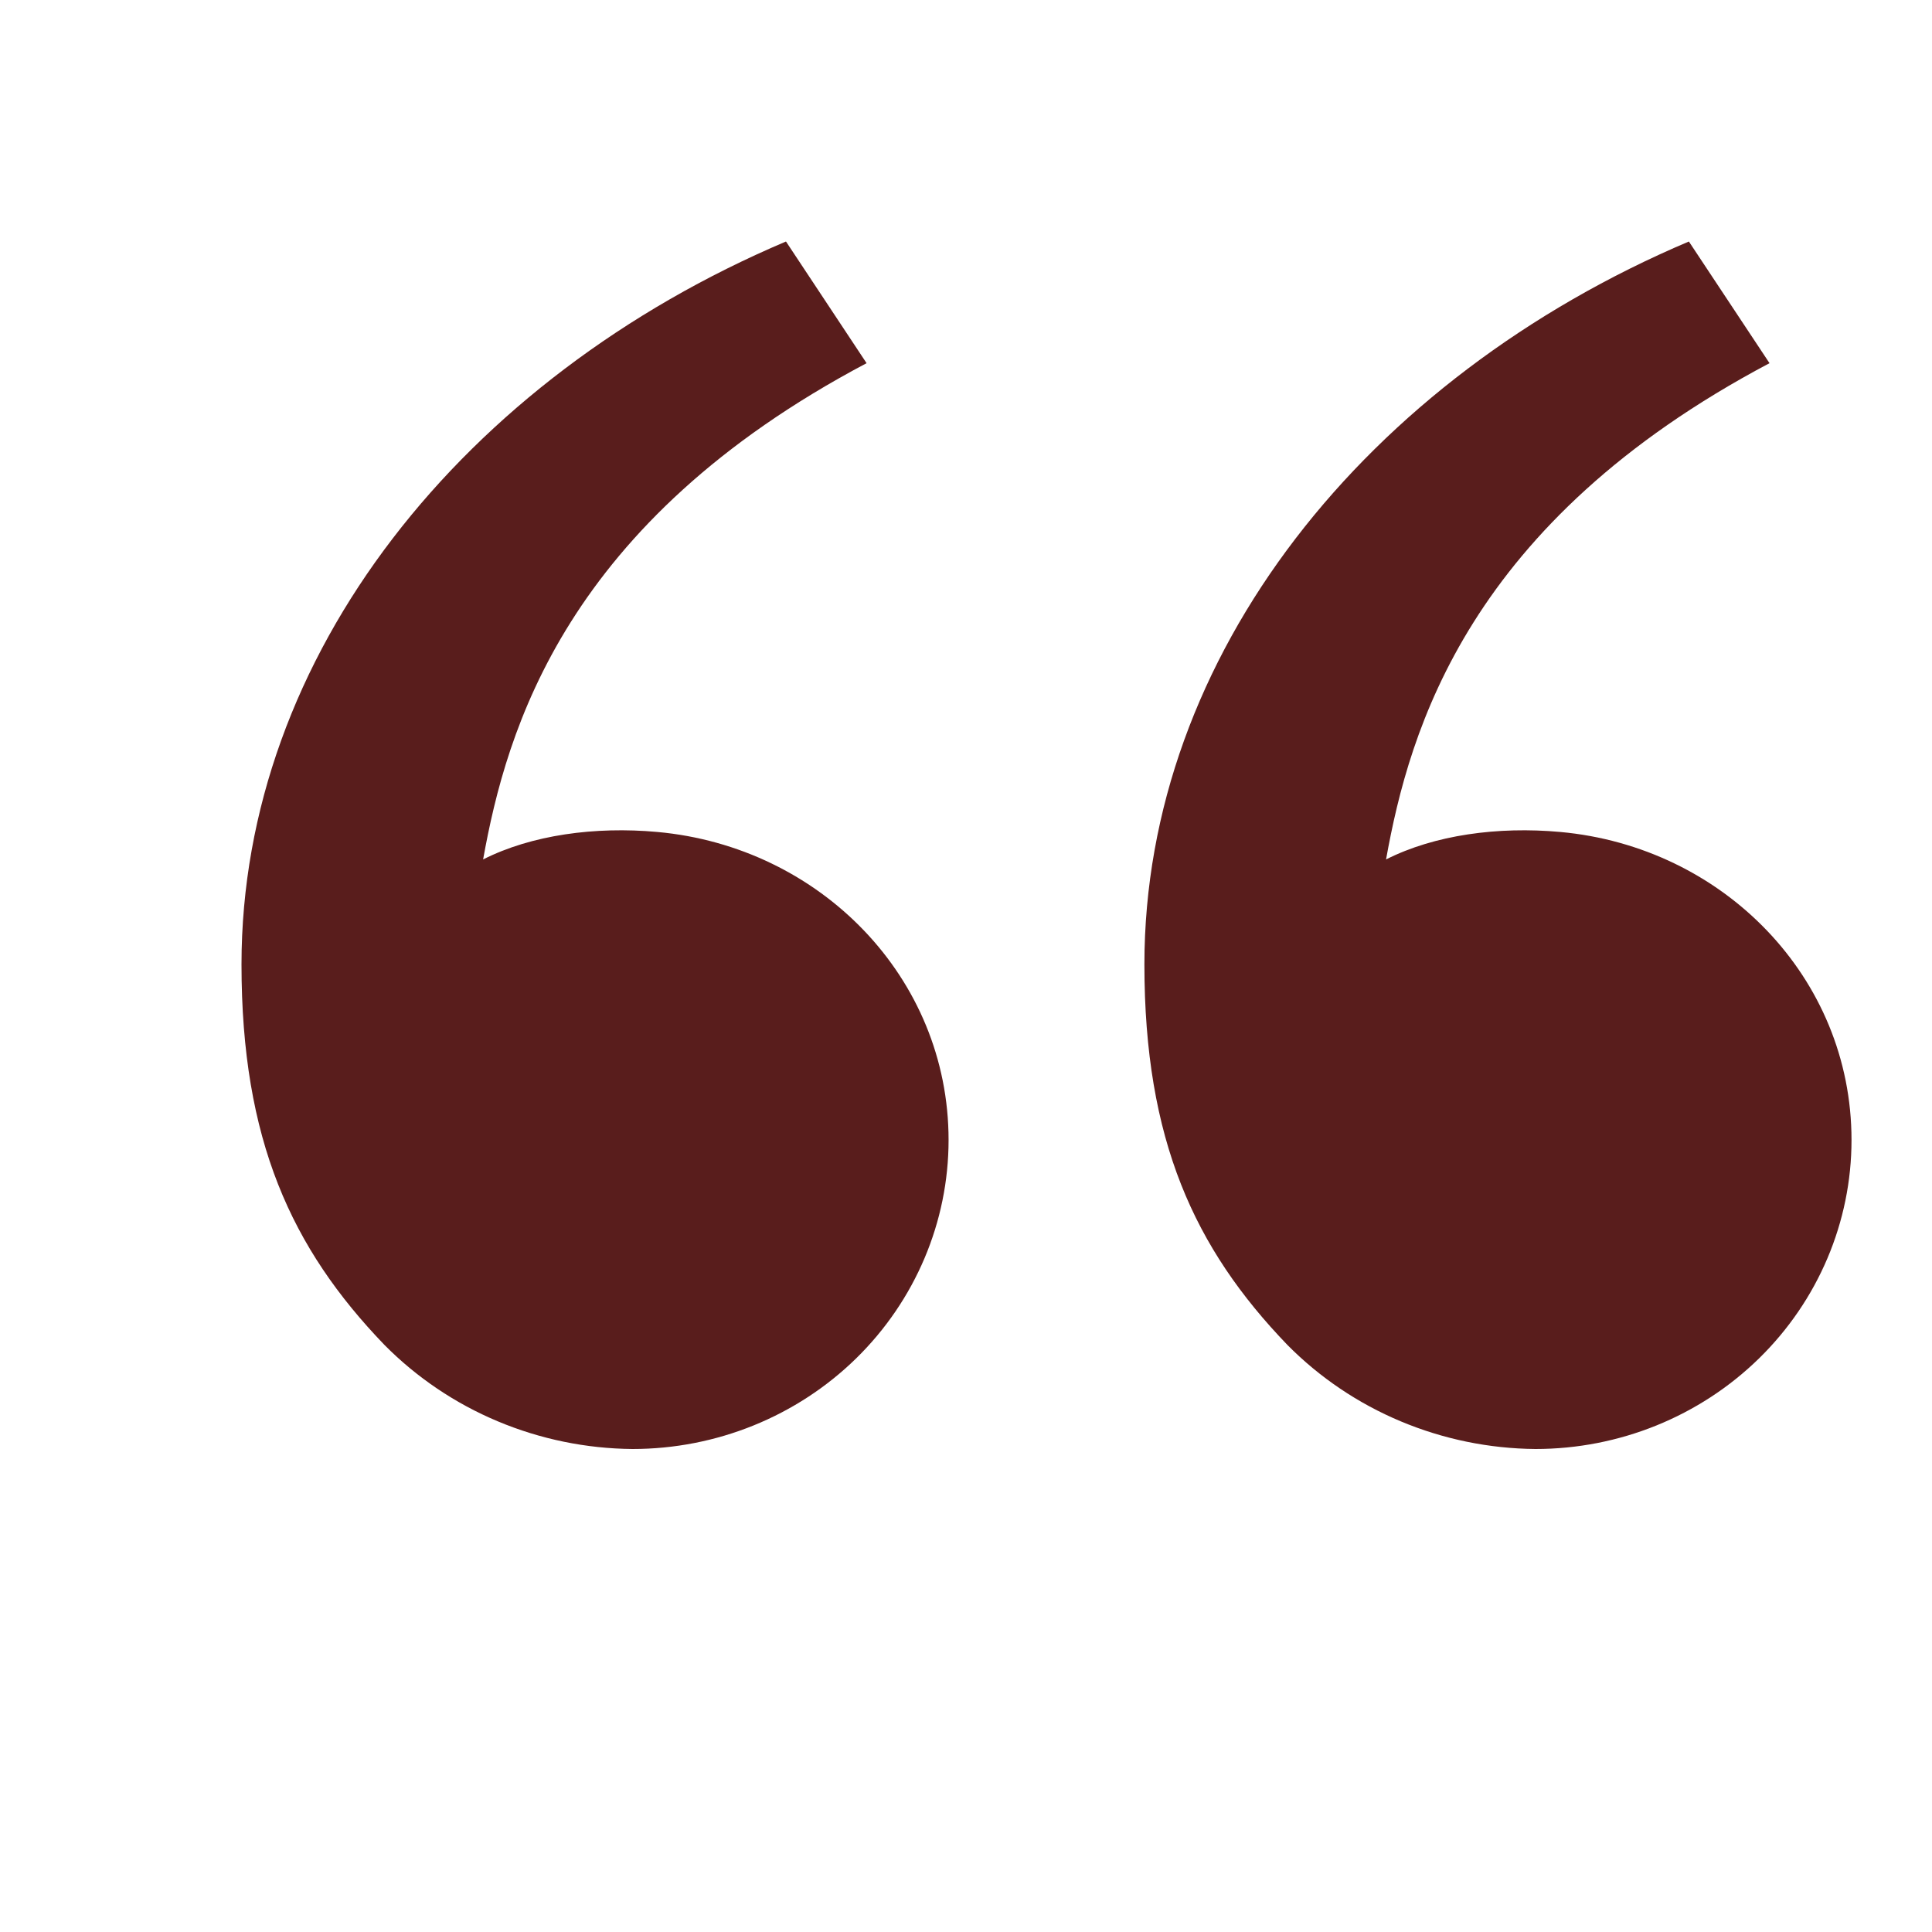 <?xml version="1.0" encoding="UTF-8"?> <svg xmlns="http://www.w3.org/2000/svg" width="50" height="50" viewBox="0 0 50 50" fill="none"><path d="M9.949 34.806C7.542 32.306 6.25 29.503 6.25 24.958C6.25 16.961 11.991 9.794 20.341 6.25L22.427 9.399C14.634 13.52 13.111 18.869 12.503 22.242C13.758 21.607 15.401 21.385 17.011 21.531C21.226 21.913 24.549 25.297 24.549 29.503C24.549 31.624 23.687 33.658 22.154 35.158C20.62 36.657 18.54 37.5 16.37 37.5C15.171 37.49 13.985 37.246 12.883 36.784C11.78 36.322 10.783 35.649 9.949 34.806ZM33.317 34.806C30.91 32.306 29.617 29.503 29.617 24.958C29.617 16.961 35.359 9.794 43.708 6.25L45.795 9.399C38.002 13.52 36.478 18.869 35.871 22.242C37.126 21.607 38.768 21.385 40.378 21.531C44.594 21.913 47.917 25.297 47.917 29.503C47.917 31.624 47.055 33.658 45.521 35.158C43.987 36.657 41.907 37.5 39.738 37.5C38.538 37.49 37.353 37.246 36.251 36.784C35.148 36.322 34.151 35.649 33.317 34.806Z" fill="#591D1C"></path></svg> 